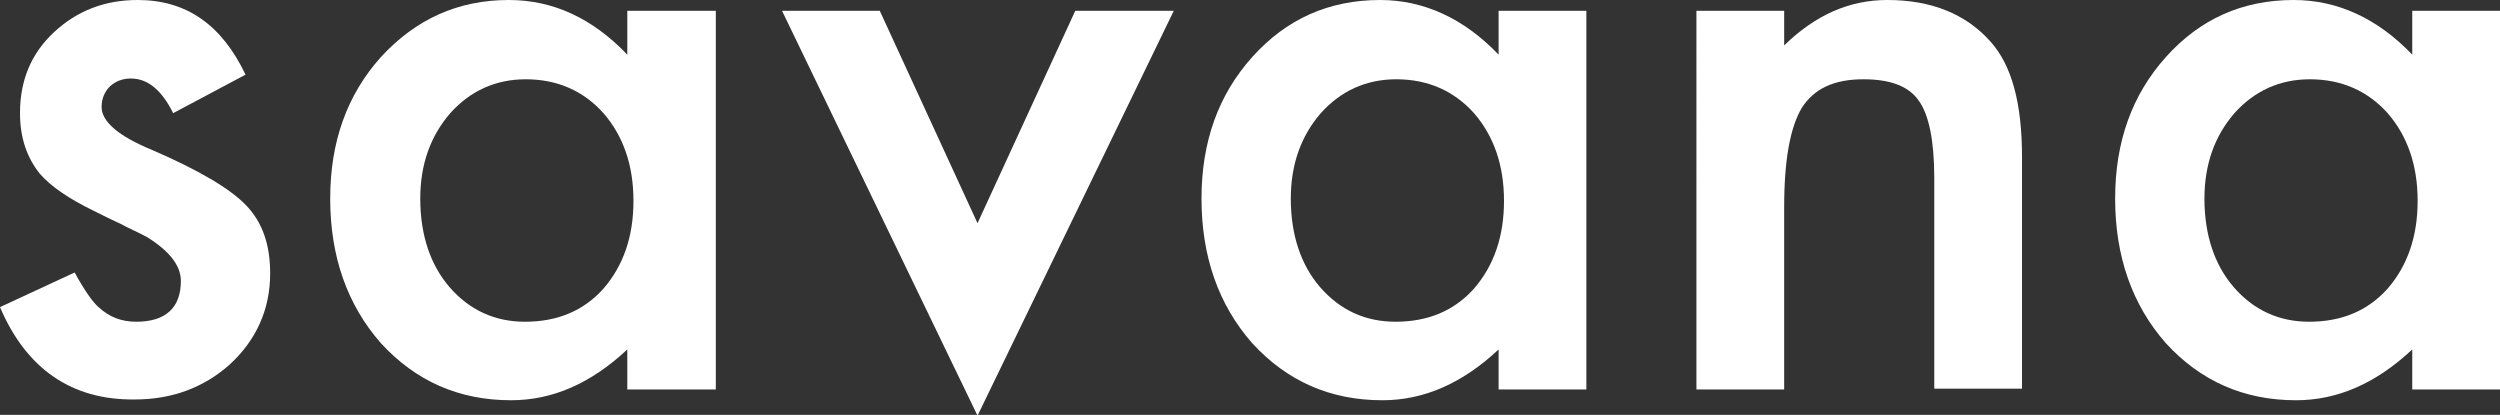 <?xml version="1.0" encoding="utf-8"?>
<!-- Generator: Adobe Illustrator 25.0.1, SVG Export Plug-In . SVG Version: 6.00 Build 0)  -->
<svg version="1.1" id="图层_1" xmlns="http://www.w3.org/2000/svg" xmlns:xlink="http://www.w3.org/1999/xlink" x="0px" y="0px"
	 viewBox="0 0 324.8 53.9" style="enable-background:new 0 0 324.8 53.9;" xml:space="preserve">
<rect x="0" y="0" width="324.8" height="53.9" fill="#333333" stroke="none"/>
<style type="text/css">
	.st0{fill:#FFFFFF;}
</style>
<g>
	<path class="st0" d="M31.9,9.7l-9.4,5c-1.5-3-3.3-4.5-5.5-4.5c-1,0-1.9,0.3-2.7,1c-0.7,0.7-1.1,1.6-1.1,2.7c0,1.9,2.2,3.8,6.6,5.6
		c6,2.6,10.1,5,12.2,7.2c2.1,2.2,3.1,5.1,3.1,8.8c0,4.7-1.8,8.7-5.3,11.9c-3.4,3-7.5,4.5-12.3,4.5C9.3,52,3.4,47.9,0,39.9l9.7-4.5
		c1.3,2.4,2.4,3.9,3.1,4.5c1.4,1.3,3,1.9,4.9,1.9c3.8,0,5.8-1.8,5.8-5.3c0-2-1.5-3.9-4.4-5.7c-1.1-0.6-2.3-1.1-3.4-1.7
		c-1.1-0.5-2.3-1.1-3.5-1.7c-3.3-1.6-5.6-3.2-7-4.8c-1.7-2.1-2.6-4.7-2.6-7.9C2.6,10.5,4,7,7,4.2C10,1.4,13.6,0,17.9,0
		C24.2,0,28.8,3.2,31.9,9.7z"/>
	<path class="st0" d="M81.5,1.4H93v49.2H81.5v-5.2c-4.7,4.4-9.7,6.6-15.1,6.6c-6.8,0-12.4-2.5-16.9-7.4c-4.4-5-6.6-11.3-6.6-18.8
		c0-7.4,2.2-13.5,6.6-18.4C54,2.5,59.5,0,66.1,0C71.9,0,77,2.4,81.5,7.1V1.4z M54.6,25.8c0,4.7,1.3,8.6,3.8,11.5
		c2.6,3,5.9,4.5,9.8,4.5c4.2,0,7.6-1.4,10.2-4.3c2.6-3,3.9-6.8,3.9-11.4c0-4.6-1.3-8.4-3.9-11.4c-2.6-2.9-6-4.4-10.1-4.4
		c-3.9,0-7.2,1.5-9.8,4.4C55.9,17.7,54.6,21.4,54.6,25.8z"/>
	<path class="st0" d="M114.3,1.4L127,29l12.7-27.6h12.8l-25.5,52.6L101.6,1.4H114.3z"/>
	<path class="st0" d="M194.7,1.4h11.4v49.2h-11.4v-5.2c-4.7,4.4-9.7,6.6-15.1,6.6c-6.8,0-12.4-2.5-16.9-7.4
		c-4.4-5-6.6-11.3-6.6-18.8c0-7.4,2.2-13.5,6.6-18.4c4.4-4.9,9.9-7.4,16.6-7.4c5.7,0,10.9,2.4,15.4,7.1V1.4z M167.7,25.8
		c0,4.7,1.3,8.6,3.8,11.5c2.6,3,5.9,4.5,9.8,4.5c4.2,0,7.6-1.4,10.2-4.3c2.6-3,3.9-6.8,3.9-11.4c0-4.6-1.3-8.4-3.9-11.4
		c-2.6-2.9-6-4.4-10.1-4.4c-3.9,0-7.2,1.5-9.8,4.4C169,17.7,167.7,21.4,167.7,25.8z"/>
	<path class="st0" d="M220.4,1.4h11.4v4.5c4-3.9,8.4-5.9,13.4-5.9c5.7,0,10.2,1.8,13.4,5.4c2.8,3.1,4.1,8.1,4.1,15v30.1h-11.4V23.1
		c0-4.8-0.7-8.2-2-10c-1.3-1.9-3.7-2.8-7.2-2.8c-3.8,0-6.4,1.2-8,3.7c-1.5,2.5-2.3,6.7-2.3,12.9v23.7h-11.4V1.4z"/>
	<path class="st0" d="M313.4,1.4h11.4v49.2h-11.4v-5.2c-4.7,4.4-9.7,6.6-15.1,6.6c-6.8,0-12.4-2.5-16.9-7.4
		c-4.4-5-6.6-11.3-6.6-18.8c0-7.4,2.2-13.5,6.6-18.4C285.8,2.5,291.3,0,298,0c5.7,0,10.9,2.4,15.4,7.1V1.4z M286.4,25.8
		c0,4.7,1.3,8.6,3.8,11.5c2.6,3,5.9,4.5,9.8,4.5c4.2,0,7.6-1.4,10.2-4.3c2.6-3,3.9-6.8,3.9-11.4c0-4.6-1.3-8.4-3.9-11.4
		c-2.6-2.9-6-4.4-10.1-4.4c-3.9,0-7.2,1.5-9.8,4.4C287.7,17.7,286.4,21.4,286.4,25.8z"/>
</g>
</svg>
